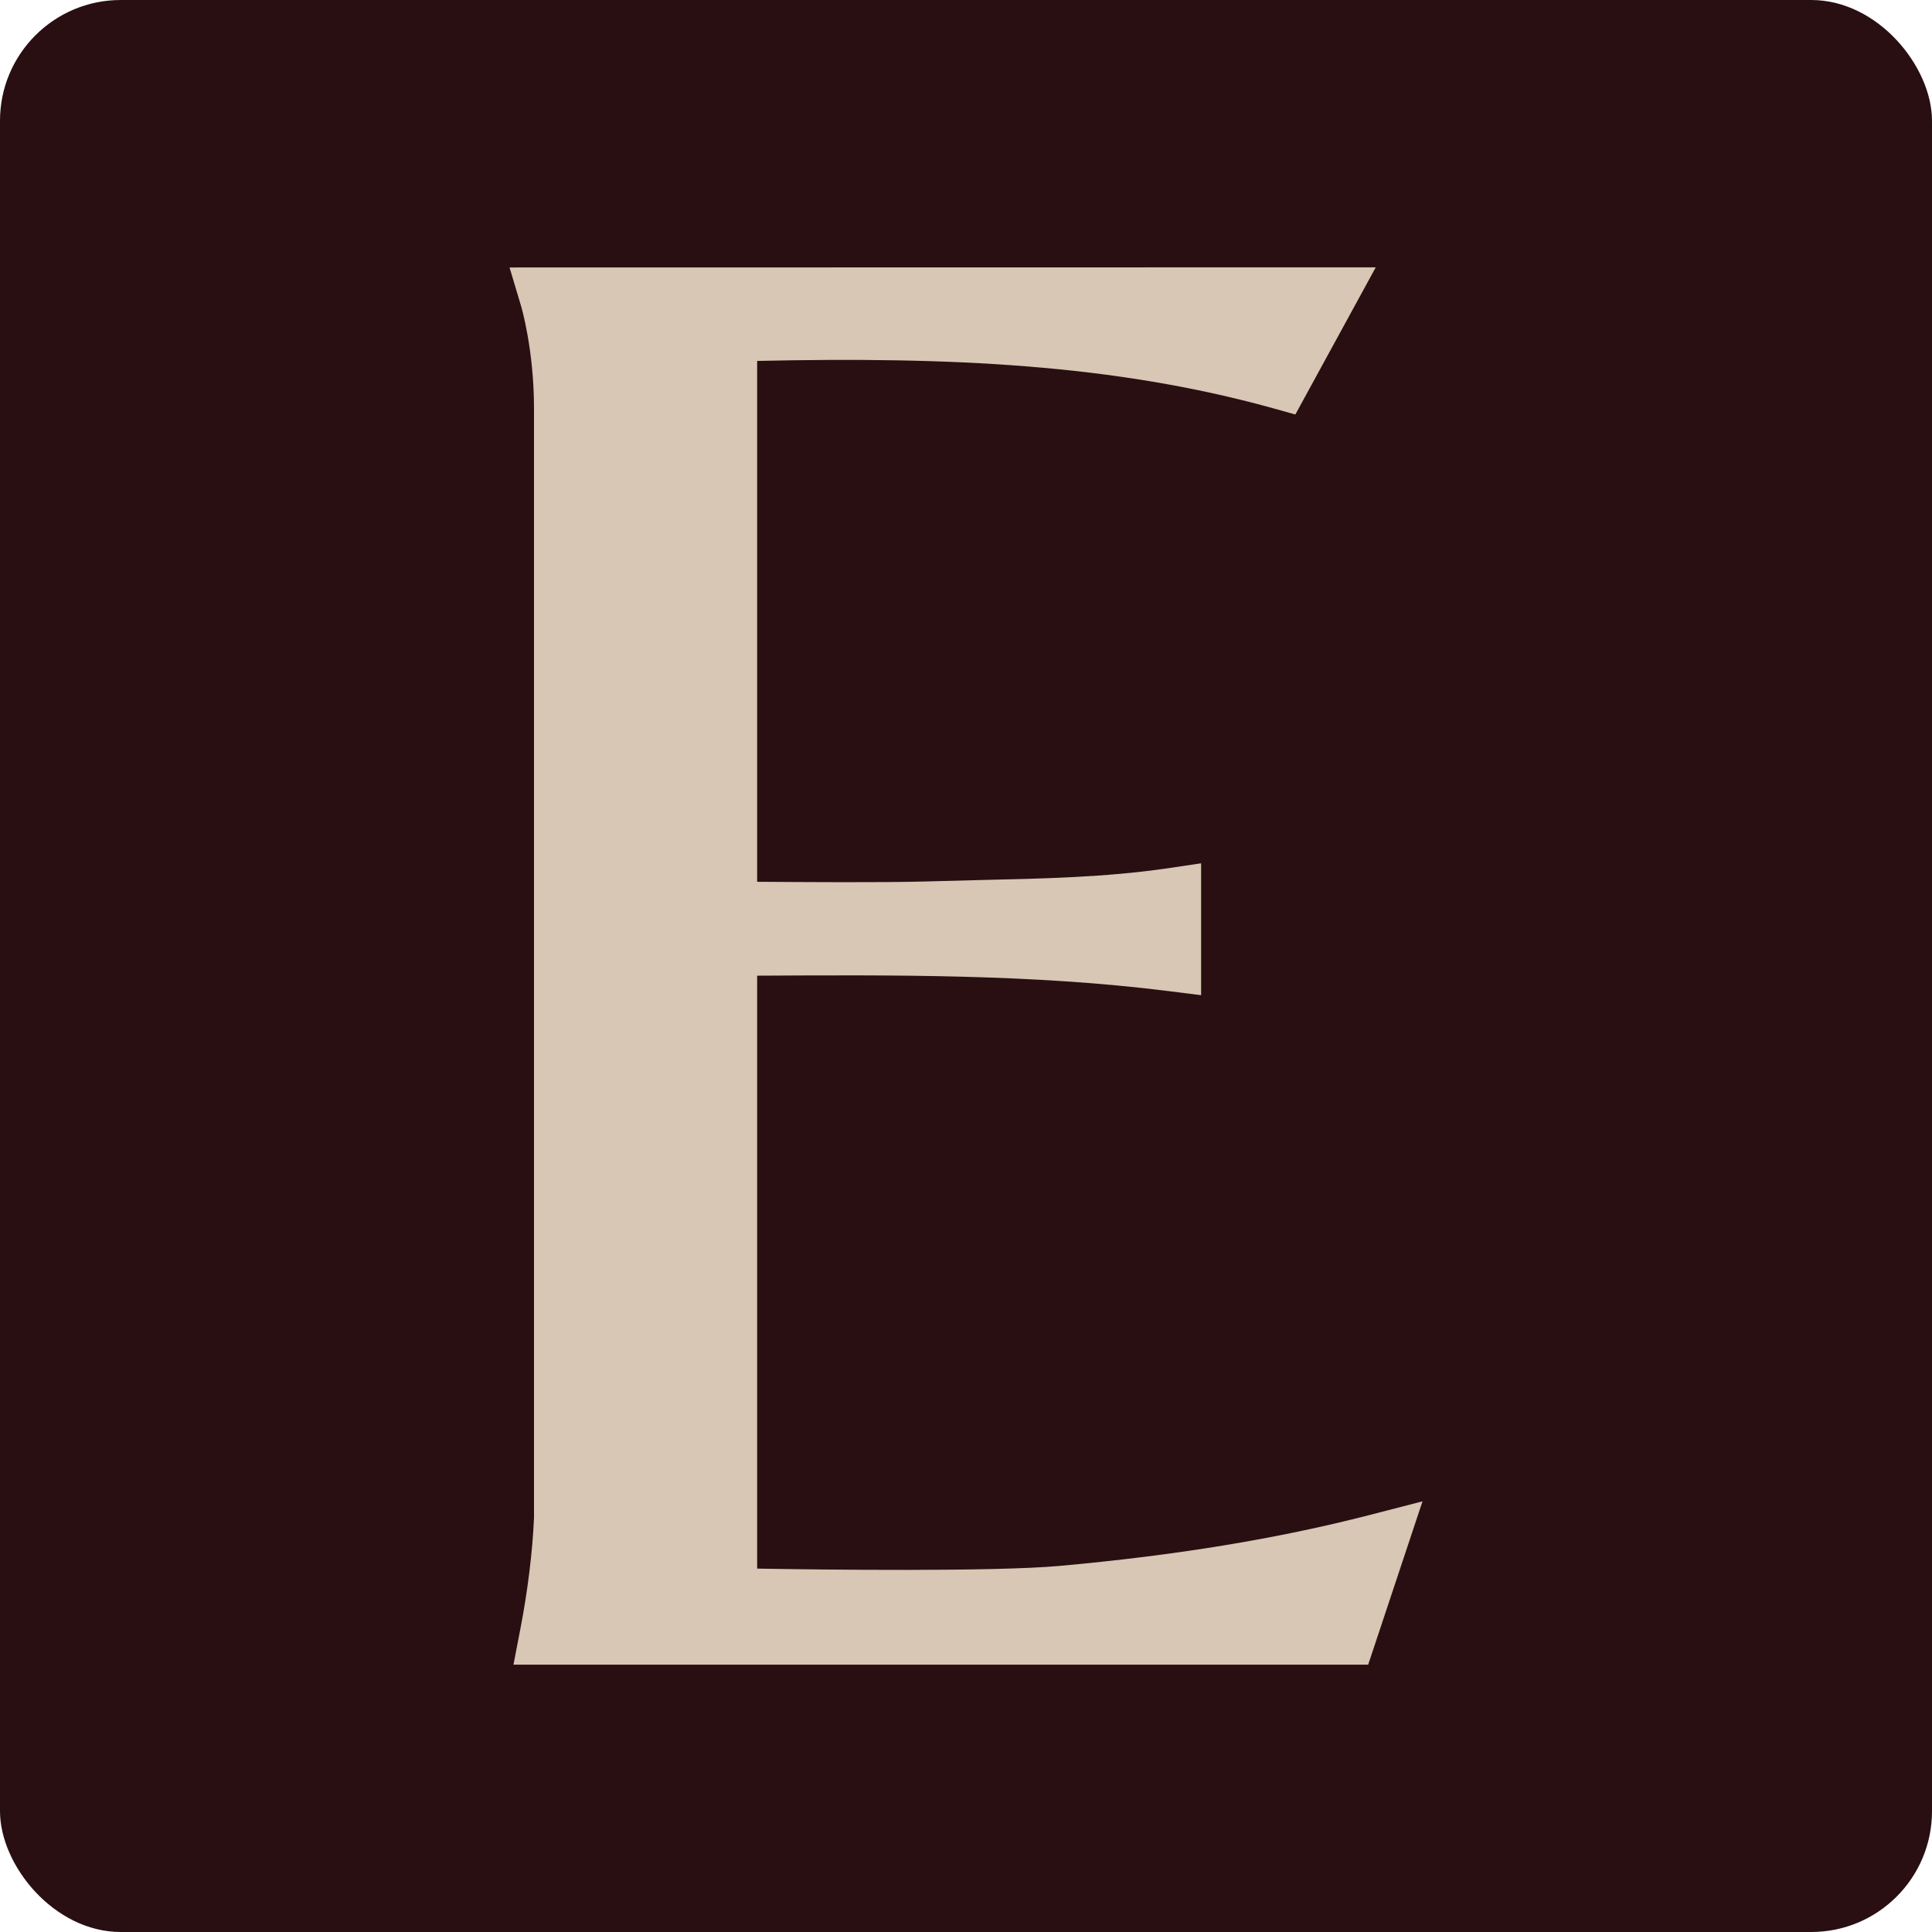 <svg width="512" height="512" viewBox="0 0 512 512" fill="none" xmlns="http://www.w3.org/2000/svg">
<rect width="512" height="512" rx="32" fill="#290F12"/>
<g clip-path="url(#clip0_197_15)">
<path d="M280.593 415C262.992 416.543 218.563 416.003 200.652 415.695V258.565C236.743 258.373 273.645 258.141 309.389 262.616L318.306 263.735V228.783L309.235 230.133C292.945 232.487 276.811 232.834 259.749 233.22L245.043 233.605C234.08 233.914 212.309 233.76 200.652 233.682V95.65C251.643 94.531 295.146 96.498 337.22 108.149L343.28 109.846L364.588 70.844L135.032 70.882L138.081 81.067C138.12 81.144 141.517 92.679 141.517 108.226V402.231C141.131 411.142 139.857 421.636 137.888 431.743L136.074 441.156H362.58L376.978 397.871L362.928 401.498C338.378 407.825 311.435 412.223 280.593 415Z" fill="#D7C7B4"/>
</g>
<defs>
<clipPath id="clip0_197_15">
<rect width="241.946" height="370.312" fill="white" transform="translate(135.032 70.844)"/>
</clipPath>
</defs>
</svg>

